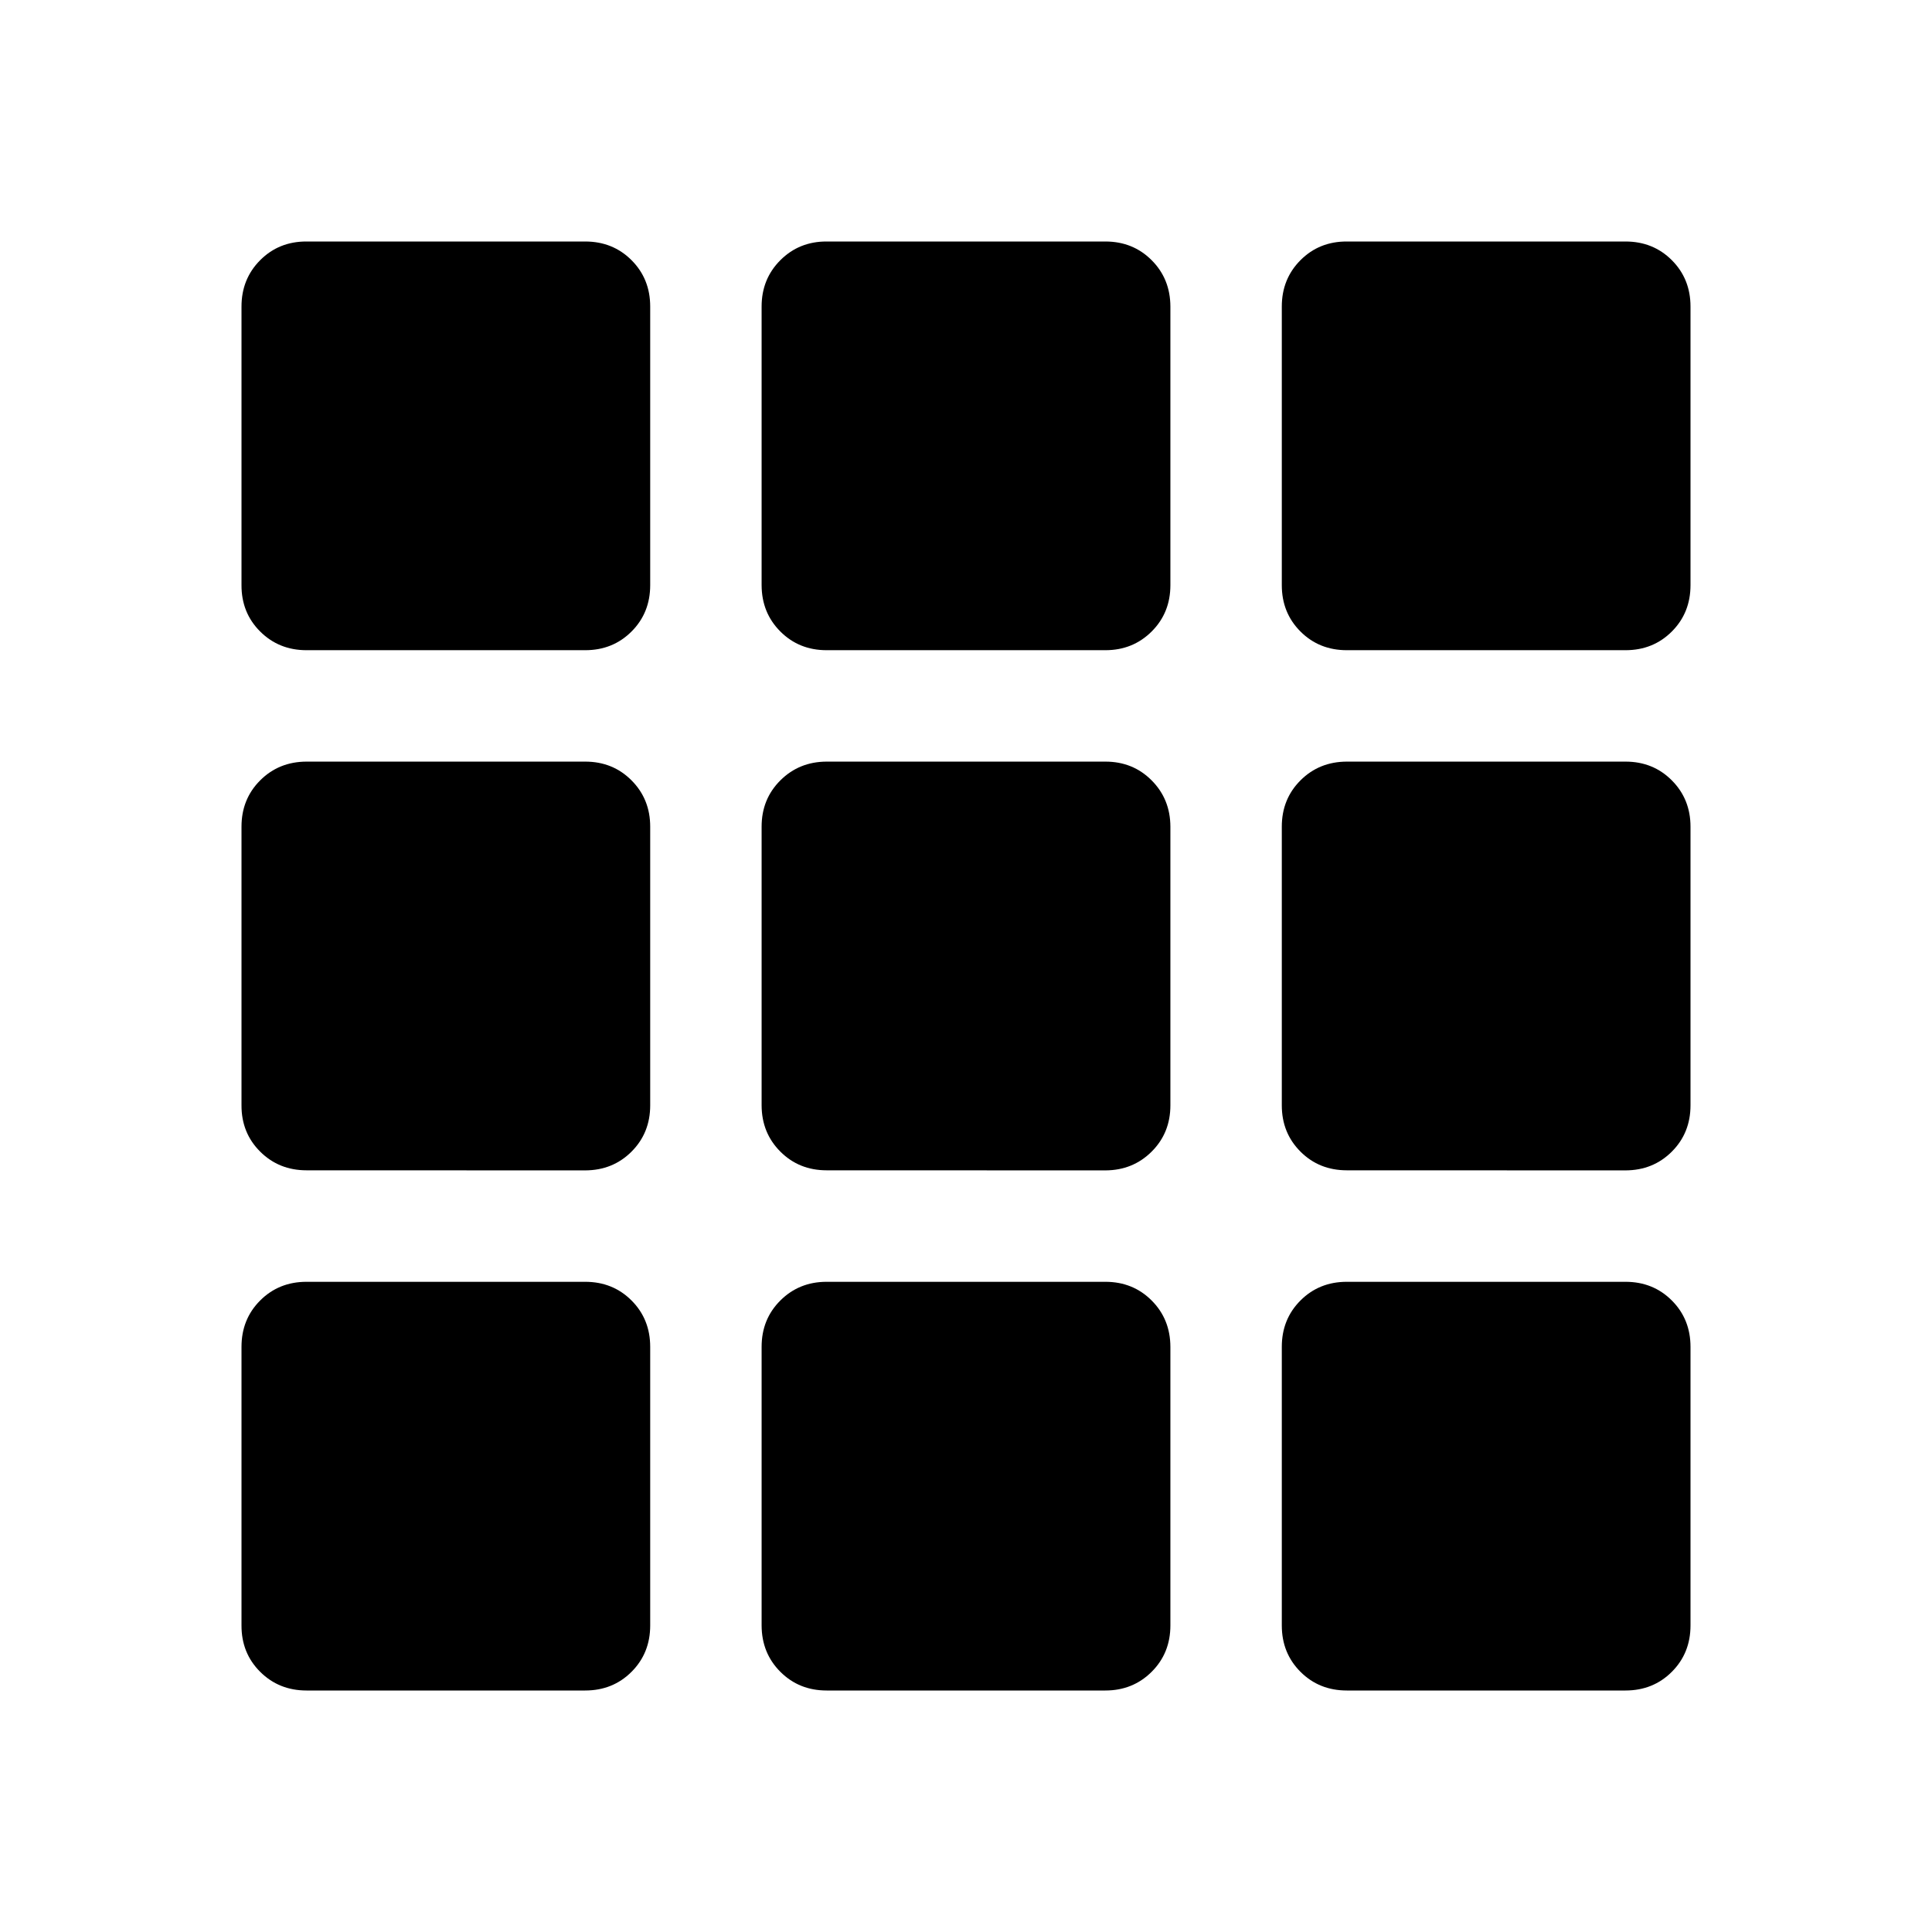 <svg xmlns="http://www.w3.org/2000/svg" width="200" height="200" viewBox="0 0 24 24"><path fill="currentColor" d="M3.808 21q-.343 0-.576-.232T3 20.192v-3.461q0-.344.232-.576t.576-.232h3.461q.344 0 .576.232t.232.576v3.461q0 .344-.232.576T7.269 21zm6.461 0q-.343 0-.575-.232t-.233-.576v-3.461q0-.344.233-.576t.575-.232h3.462q.343 0 .575.232t.233.576v3.461q0 .344-.233.576t-.575.232zm6.462 0q-.344 0-.576-.232t-.232-.576v-3.461q0-.344.232-.576t.576-.232h3.461q.344 0 .576.232t.232.576v3.461q0 .344-.232.576t-.576.232zM3.808 14.538q-.343 0-.576-.232T3 13.731v-3.462q0-.343.232-.575t.576-.233h3.461q.344 0 .576.233t.232.575v3.462q0 .343-.232.575t-.576.233zm6.461 0q-.343 0-.575-.232t-.233-.575v-3.462q0-.343.233-.575t.575-.233h3.462q.343 0 .575.233t.233.575v3.462q0 .343-.233.575t-.575.233zm6.462 0q-.344 0-.576-.232t-.232-.575v-3.462q0-.343.232-.575t.576-.233h3.461q.344 0 .576.233t.232.575v3.462q0 .343-.232.575t-.576.233zM3.808 8.077q-.343 0-.576-.232T3 7.269V3.808q0-.343.232-.576T3.808 3h3.461q.344 0 .576.232t.232.576v3.461q0 .344-.232.576t-.576.232zm6.461 0q-.343 0-.575-.232t-.233-.576V3.808q0-.343.233-.576T10.269 3h3.462q.343 0 .575.232t.233.576v3.461q0 .344-.233.576t-.575.232zm6.462 0q-.344 0-.576-.232t-.232-.576V3.808q0-.343.232-.576T16.731 3h3.461q.344 0 .576.232t.232.576v3.461q0 .344-.232.576t-.576.232z"/></svg>